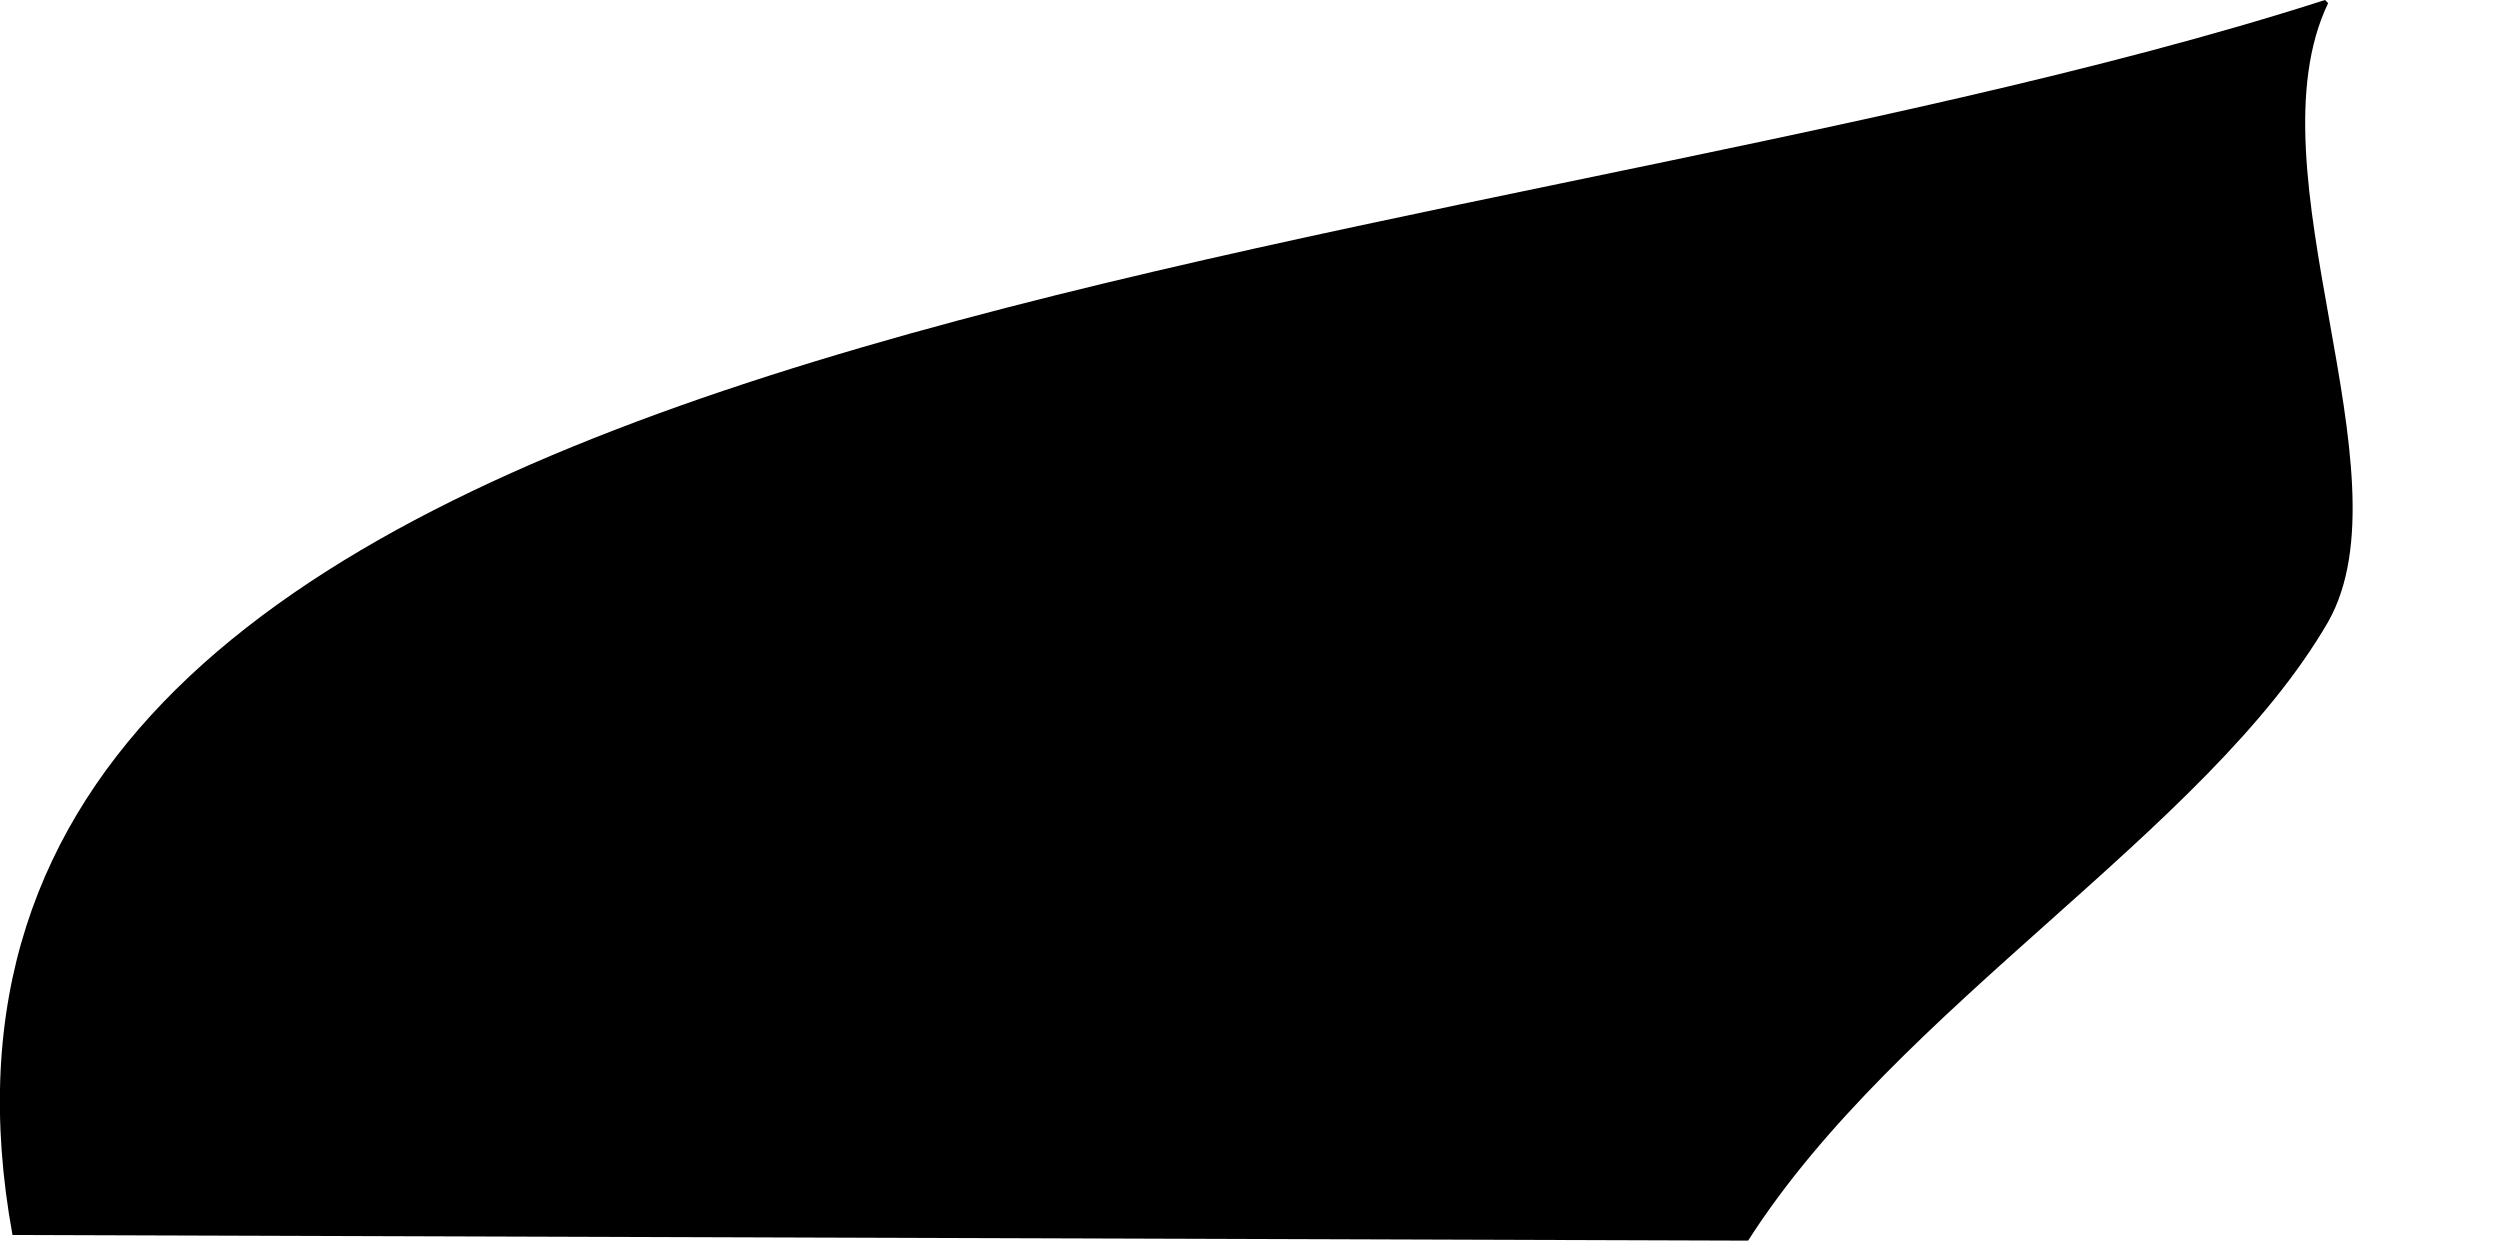 <?xml version="1.0" encoding="utf-8"?>
<svg xmlns="http://www.w3.org/2000/svg" fill="none" height="100%" overflow="visible" preserveAspectRatio="none" style="display: block;" viewBox="0 0 4 2" width="100%">
<path d="M3.725 0.005C3.596 0.274 3.859 0.758 3.725 0.995C3.531 1.33 3.037 1.609 2.797 1.985L0.02 1.976C-0.252 0.484 2.288 0.46 3.72 0L3.725 0.005Z" fill="black" id="Vector"/>
</svg>